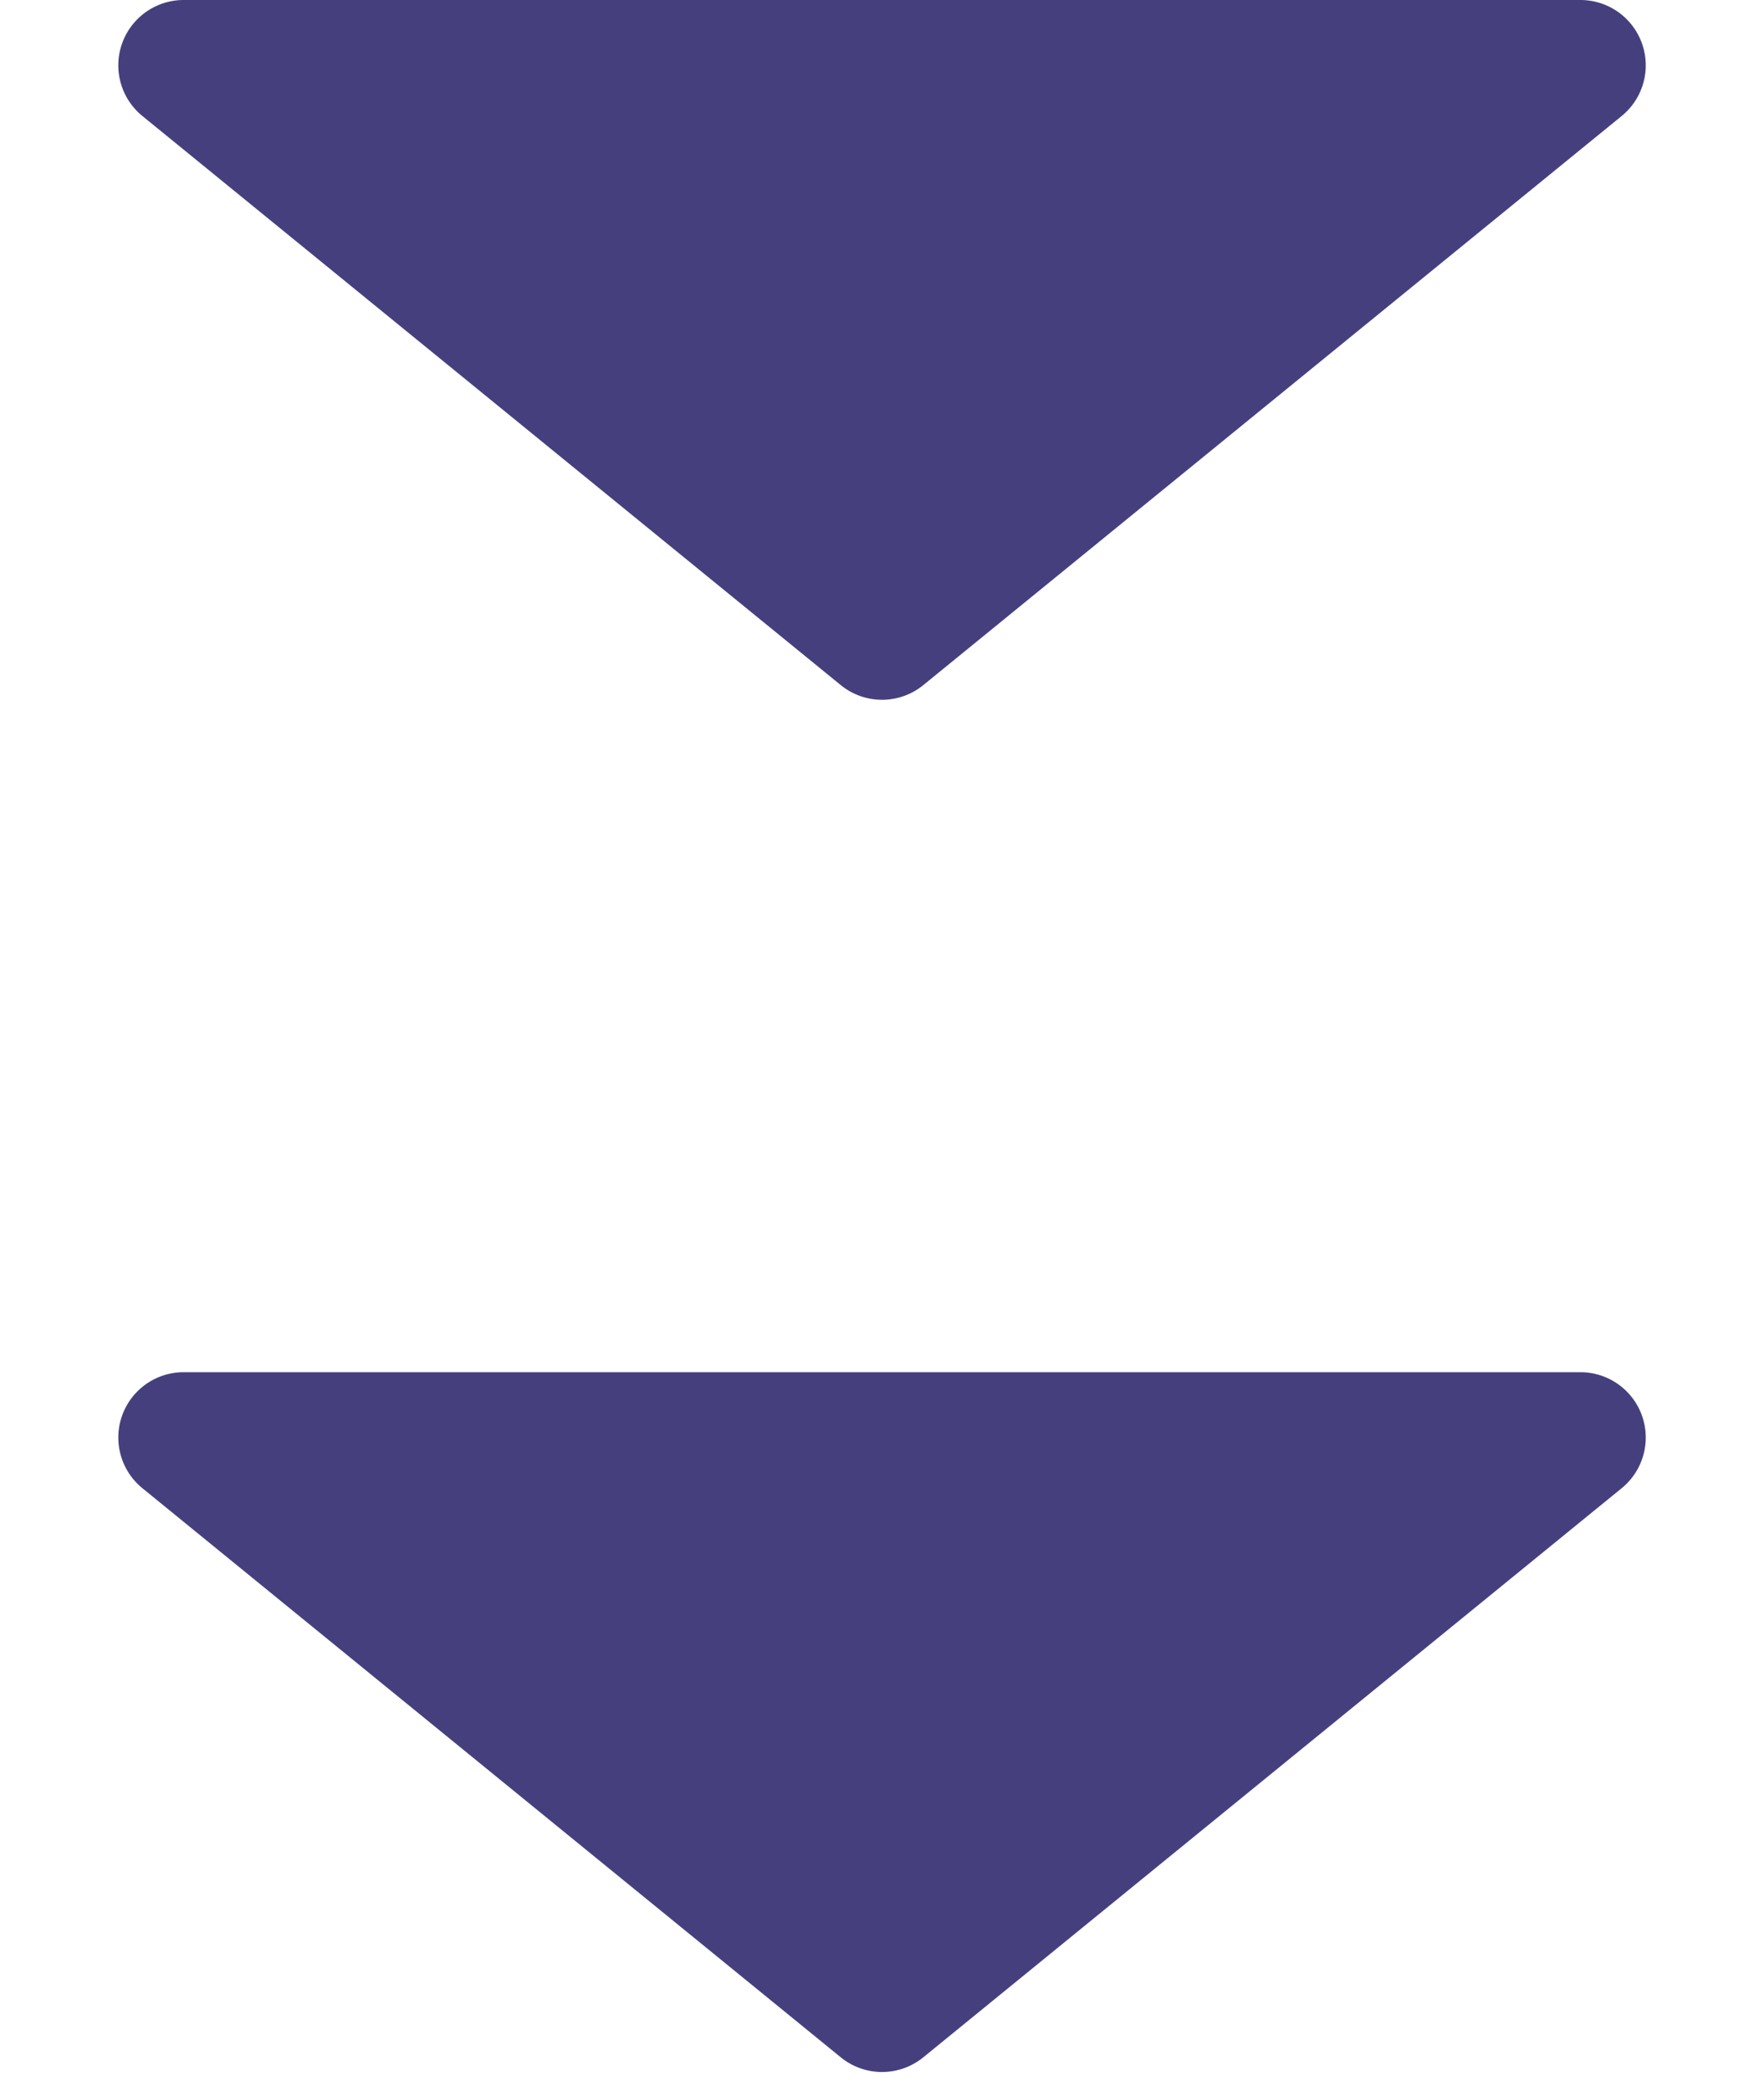 <svg xmlns="http://www.w3.org/2000/svg" width="27" height="32" viewBox="0 0 27 32">
  <g id="Group_414" data-name="Group 414" transform="translate(-201 -7001)">
    <path id="Polygon_3" data-name="Polygon 3" d="M12.868.515a1,1,0,0,1,1.263,0l10.69,8.71A1,1,0,0,1,24.19,11H2.81a1,1,0,0,1-.632-1.775Z" transform="translate(228 7012) rotate(180)" fill="#45407d"/>
    <path id="Polygon_4" data-name="Polygon 4" d="M12.868.515a1,1,0,0,1,1.263,0l10.69,8.71A1,1,0,0,1,24.19,11H2.81a1,1,0,0,1-.632-1.775Z" transform="translate(228 7033) rotate(180)" fill="#45407d"/>
  </g>
</svg>
